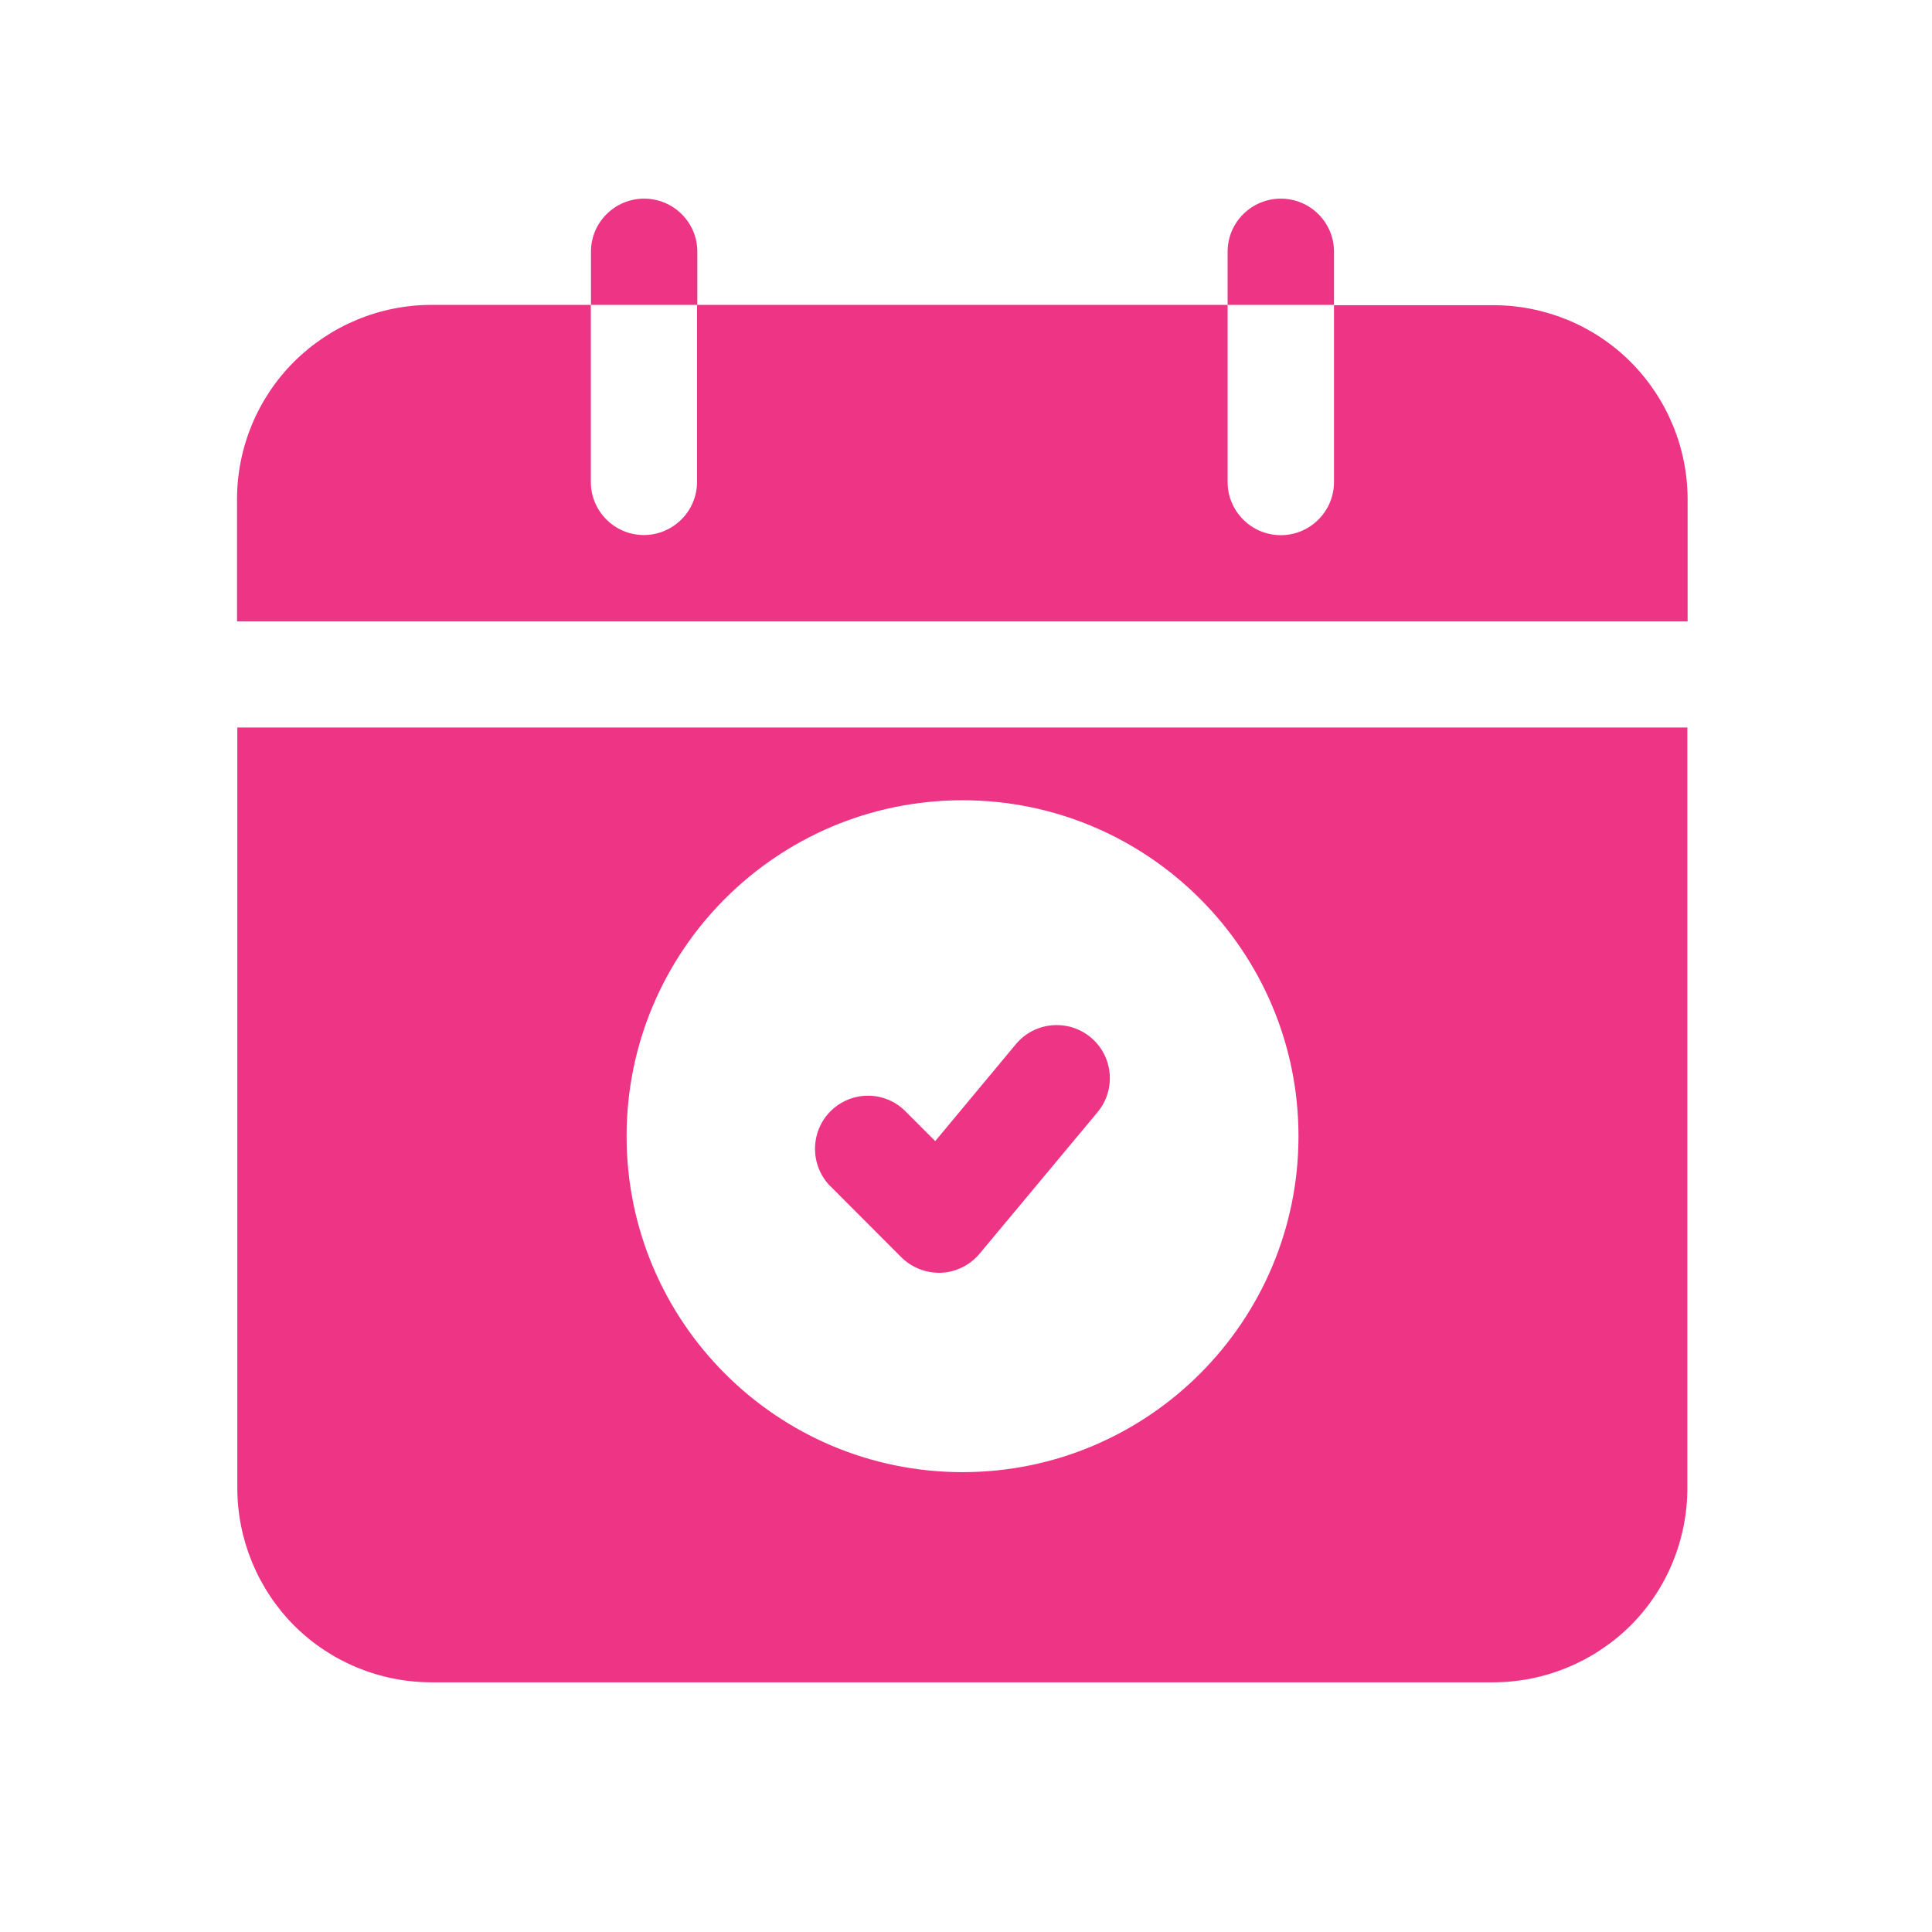 <svg xmlns="http://www.w3.org/2000/svg" xmlns:xlink="http://www.w3.org/1999/xlink" width="70" zoomAndPan="magnify" viewBox="0 0 52.5 52.5" height="70" preserveAspectRatio="xMidYMid meet" version="1.0"><defs><clipPath id="04c2ef56d7"><path d="M 33 5.199 L 37 5.199 L 37 9 L 33 9 Z M 33 5.199 " clip-rule="nonzero"/></clipPath><clipPath id="65d5f9ddd5"><path d="M 16 5.199 L 19 5.199 L 19 9 L 16 9 Z M 16 5.199 " clip-rule="nonzero"/></clipPath></defs><path fill="#ee3484" d="M 22.574 32.242 L 24.492 34.164 C 24.777 34.449 25.176 34.602 25.582 34.586 C 25.984 34.566 26.363 34.375 26.621 34.066 L 29.824 30.223 C 30.336 29.609 30.25 28.699 29.641 28.191 C 29.027 27.68 28.117 27.762 27.605 28.375 L 25.414 31.008 L 24.605 30.199 C 24.043 29.633 23.133 29.633 22.566 30.199 C 22.008 30.762 22.008 31.672 22.566 32.238 Z M 22.574 32.242 " fill-opacity="1" fill-rule="evenodd"/><path fill="#ee3484" d="M 45.859 19.77 L 6.449 19.77 L 6.449 40.434 C 6.449 41.836 7.008 43.18 7.992 44.172 C 8.988 45.164 10.328 45.715 11.73 45.715 L 40.57 45.715 C 41.973 45.715 43.316 45.156 44.309 44.172 C 45.301 43.18 45.852 41.836 45.852 40.434 L 45.852 19.77 Z M 26.156 21.746 C 21.117 21.746 17.027 25.836 17.027 30.875 C 17.027 35.914 21.117 40.004 26.156 40.004 C 31.195 40.004 35.285 35.91 35.285 30.875 C 35.285 25.844 31.195 21.746 26.156 21.746 Z M 6.449 16.887 L 45.859 16.887 L 45.859 13.574 C 45.859 12.172 45.301 10.828 44.312 9.836 C 43.32 8.844 41.977 8.293 40.574 8.293 L 36.25 8.293 L 36.25 13.098 C 36.25 13.895 35.602 14.543 34.805 14.543 C 34.008 14.543 33.359 13.895 33.359 13.098 L 33.359 8.285 L 18.941 8.285 L 18.941 13.094 C 18.941 13.891 18.293 14.539 17.496 14.539 C 16.699 14.539 16.055 13.891 16.055 13.094 L 16.055 8.285 L 11.727 8.285 C 10.324 8.285 8.98 8.844 7.988 9.832 C 6.996 10.824 6.441 12.168 6.441 13.57 L 6.441 16.879 Z M 6.449 16.887 " fill-opacity="1" fill-rule="evenodd"/><g clip-path="url(#04c2ef56d7)"><path fill="#ee3484" d="M 33.367 8.285 L 36.25 8.285 L 36.25 6.84 C 36.25 6.043 35.602 5.398 34.805 5.398 C 34.008 5.398 33.359 6.043 33.359 6.84 L 33.359 8.285 Z M 33.367 8.285 " fill-opacity="1" fill-rule="evenodd"/></g><g clip-path="url(#65d5f9ddd5)"><path fill="#ee3484" d="M 16.066 8.285 L 18.949 8.285 L 18.949 6.84 C 18.949 6.043 18.301 5.398 17.504 5.398 C 16.707 5.398 16.059 6.043 16.059 6.84 L 16.059 8.285 Z M 16.066 8.285 " fill-opacity="1" fill-rule="evenodd"/></g></svg>
